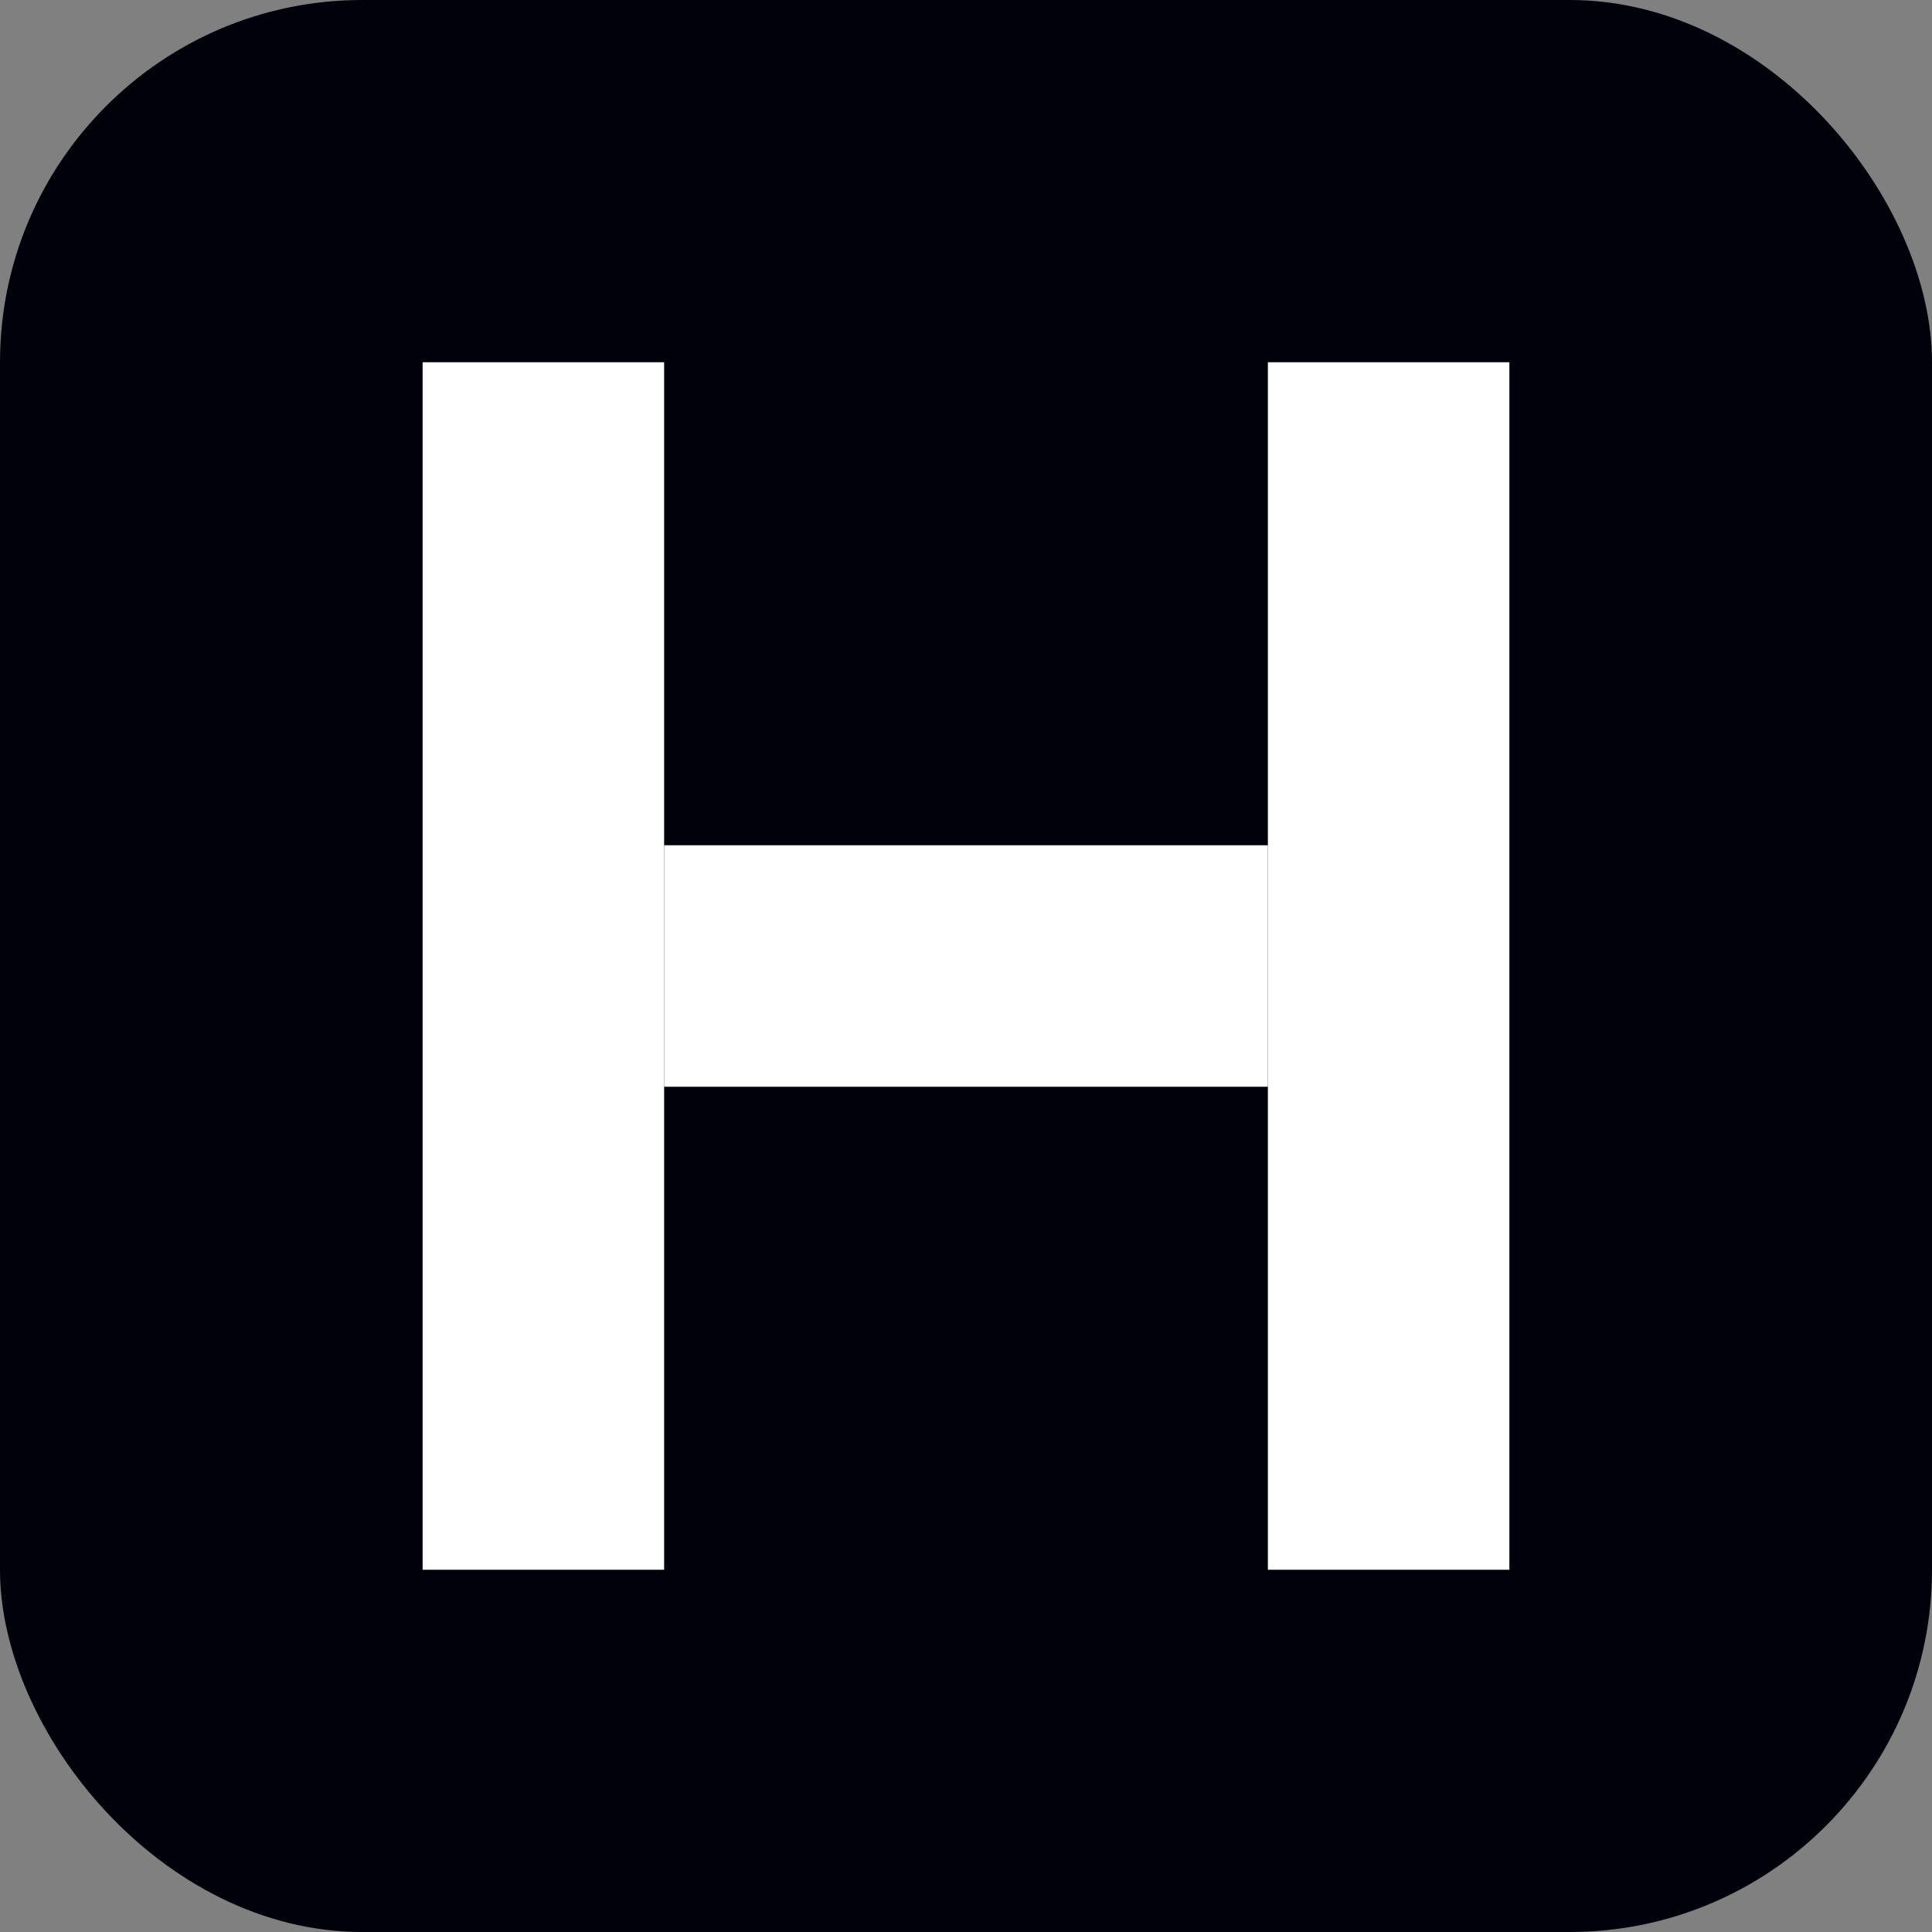 <svg xmlns="http://www.w3.org/2000/svg" viewBox="0 0 512 512">
  <rect x="0" y="0" width="512" height="512" fill="#808080" stroke="none"/>
  <rect width="512" height="512" rx="96" fill="#00010B"/>
  <rect x="112" y="96" width="64" height="320" fill="white"/>
  <rect x="336" y="96" width="64" height="320" fill="white"/>
  <rect x="176" y="224" width="160" height="64" fill="white"/>
</svg>
